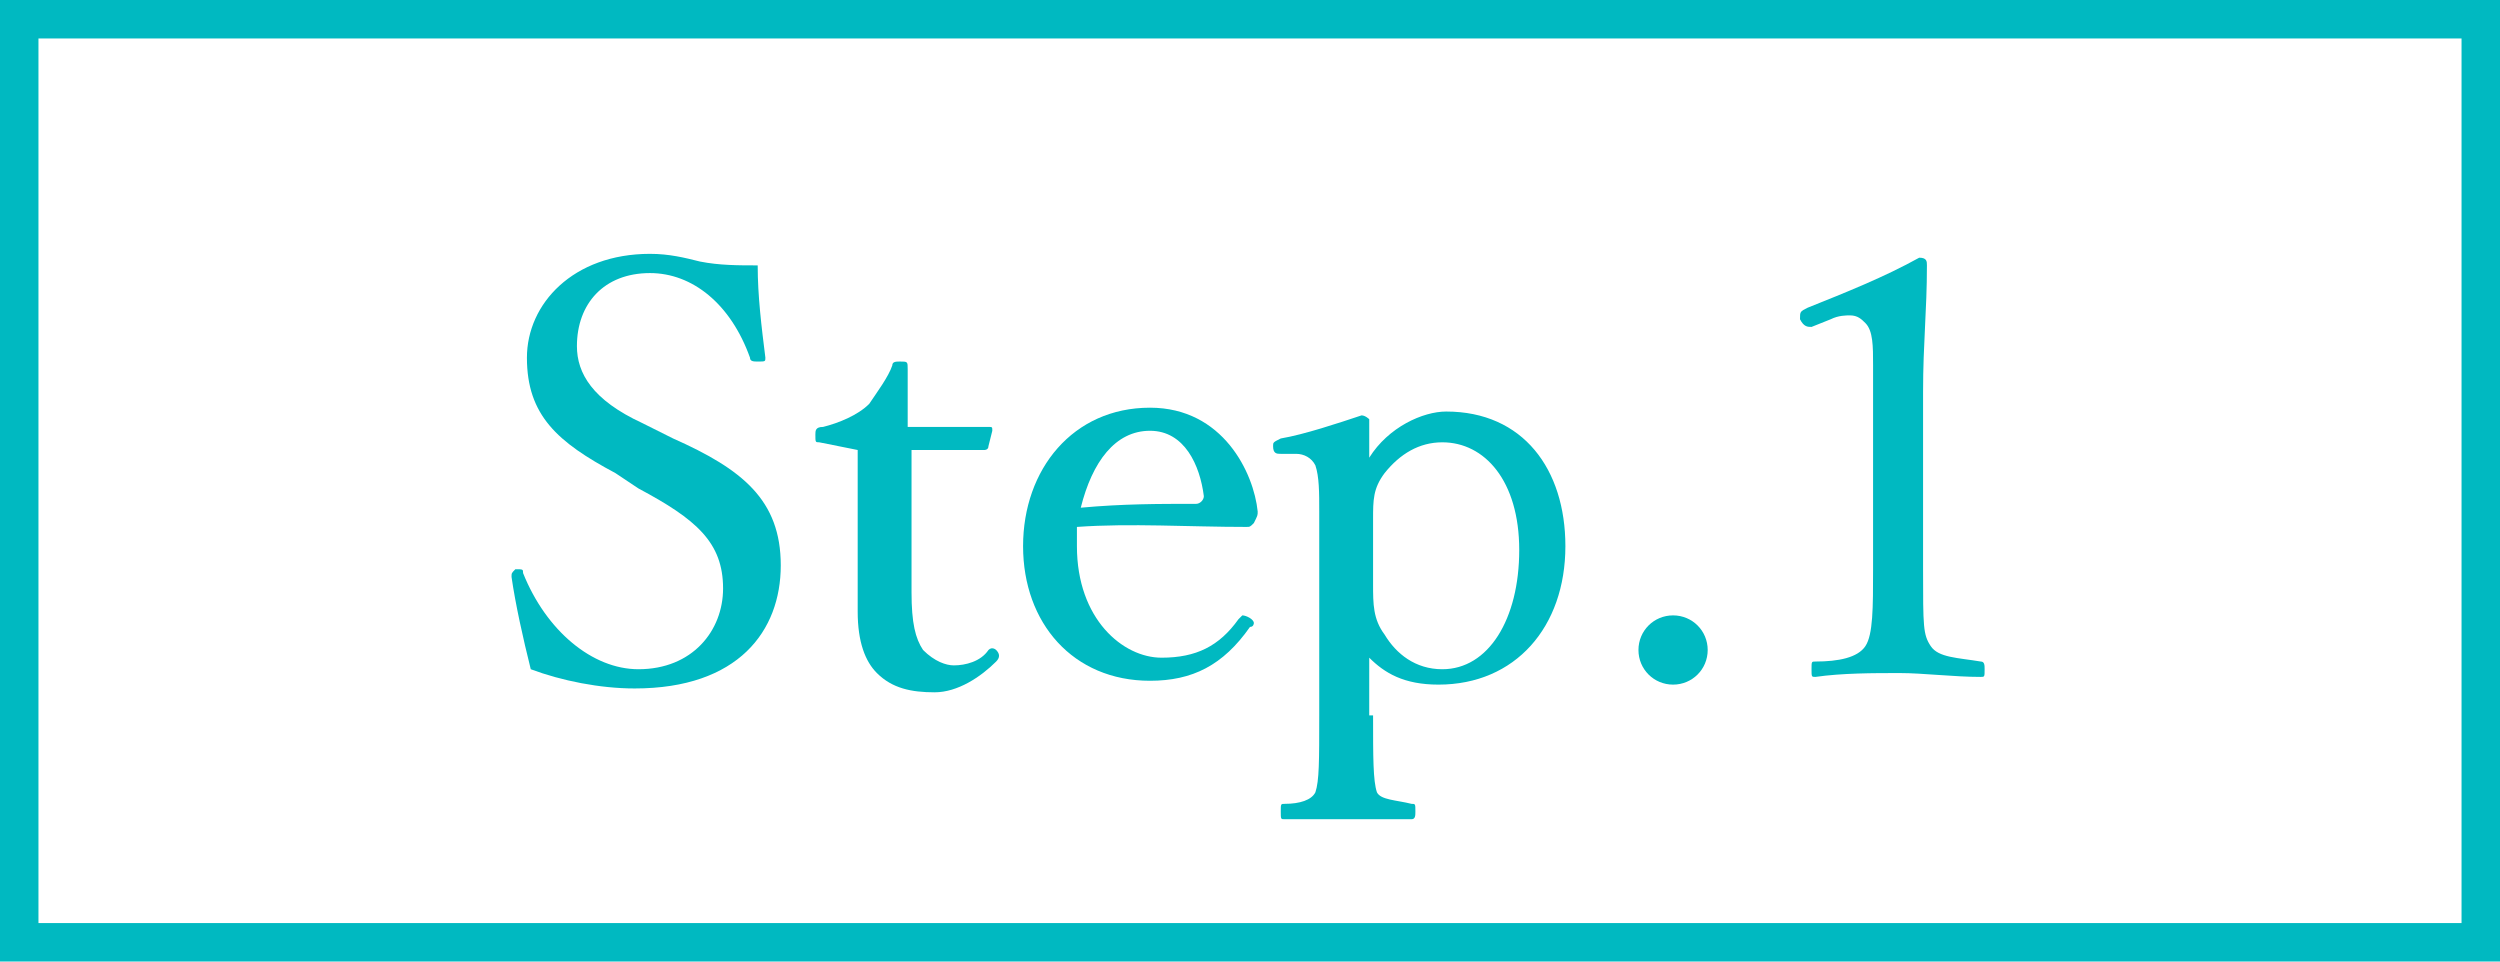 <?xml version="1.0" encoding="utf-8"?>
<!-- Generator: Adobe Illustrator 21.1.0, SVG Export Plug-In . SVG Version: 6.00 Build 0)  -->
<svg version="1.1" id="レイヤー_1" xmlns="http://www.w3.org/2000/svg" xmlns:xlink="http://www.w3.org/1999/xlink" x="0px"
	 y="0px" width="65px" height="25px" viewBox="0 0 65 25" style="enable-background:new 0 0 65 25;" xml:space="preserve">
<style type="text/css">
	.st0{enable-background:new    ;}
	.st1{fill:#00B9C1;}
	.st2{fill:none;}
	.st3{fill:none;stroke:#00B9C1;}
</style>
<g class="st0">
	<path class="st1" d="M16,12.3c-1.5-0.8-2.3-1.5-2.3-3c0-1.4,1.2-2.7,3.2-2.7c0.5,0,0.9,0.1,1.3,0.2c0.5,0.1,1,0.1,1.5,0.1
		c0,0.8,0.1,1.6,0.2,2.4c0,0.1,0,0.1-0.2,0.1c-0.1,0-0.2,0-0.2-0.1C19,7.9,18,7.1,16.9,7.1c-1.2,0-1.9,0.8-1.9,1.9
		c0,0.7,0.4,1.4,1.7,2l0.8,0.4c1.8,0.8,2.8,1.6,2.8,3.3c0,1.7-1.1,3.2-3.8,3.2c-0.9,0-1.9-0.2-2.7-0.5c-0.2-0.8-0.4-1.7-0.5-2.4
		c0-0.1,0-0.1,0.1-0.2c0.2,0,0.2,0,0.2,0.1c0.6,1.5,1.8,2.5,3,2.5c1.4,0,2.2-1,2.2-2.1c0-1.2-0.7-1.8-2.2-2.6L16,12.3z"/>
	<path class="st1" d="M21.3,11.5c-0.1,0-0.1,0-0.1-0.2c0-0.1,0-0.2,0.2-0.2c0.4-0.1,0.9-0.3,1.2-0.6c0.2-0.3,0.5-0.7,0.6-1
		c0-0.1,0.1-0.1,0.2-0.1c0.2,0,0.2,0,0.2,0.2c0,0.4,0,1,0,1.5c0.6,0,1.5,0,2.1,0c0.1,0,0.1,0,0.1,0.1l-0.1,0.4
		c0,0.1-0.1,0.1-0.1,0.1c-0.5,0-1.3,0-1.9,0l0,3.7c0,0.8,0.1,1.2,0.3,1.5c0.3,0.3,0.6,0.4,0.8,0.4c0.3,0,0.7-0.1,0.9-0.4
		c0.1-0.1,0.2,0,0.2,0c0.1,0.1,0.1,0.2,0,0.3c-0.4,0.4-1,0.8-1.6,0.8c-0.6,0-1.1-0.1-1.5-0.5c-0.3-0.3-0.5-0.8-0.5-1.6
		c0-0.7,0-1.4,0-2.1l0-2.1L21.3,11.5z"/>
	<path class="st1" d="M28,14.2c0,1.9,1.2,2.9,2.2,2.9c0.9,0,1.5-0.3,2-1c0,0,0.1-0.1,0.1-0.1c0.1,0,0.3,0.1,0.3,0.2
		c0,0,0,0.1-0.1,0.1c-0.7,1-1.5,1.4-2.6,1.4c-2,0-3.3-1.5-3.3-3.5c0-2,1.3-3.6,3.3-3.6c1.9,0,2.7,1.7,2.8,2.7c0,0.1,0,0.1-0.1,0.3
		c-0.1,0.1-0.1,0.1-0.2,0.1c-1.5,0-3-0.1-4.4,0C28,13.8,28,14,28,14.2z M31.1,13.1c0.1,0,0.2-0.1,0.2-0.2c-0.1-0.8-0.5-1.7-1.4-1.7
		c-0.9,0-1.5,0.8-1.8,2C29.2,13.1,30.1,13.1,31.1,13.1z"/>
	<path class="st1" d="M35.7,18.6c0,1.1,0,1.7,0.1,2c0.1,0.2,0.5,0.2,0.9,0.3c0.1,0,0.1,0,0.1,0.2c0,0.1,0,0.2-0.1,0.2
		c-0.5,0-1.2,0-1.6,0c-0.5,0-1.2,0-1.7,0c-0.1,0-0.1,0-0.1-0.2c0-0.2,0-0.2,0.1-0.2c0.4,0,0.7-0.1,0.8-0.3c0.1-0.3,0.1-0.8,0.1-2
		v-5.3c0-0.5,0-0.9-0.1-1.2c-0.1-0.2-0.3-0.3-0.5-0.3l-0.4,0c-0.1,0-0.2,0-0.2-0.2c0-0.1,0-0.1,0.2-0.2c0.6-0.1,1.5-0.4,2.1-0.6
		c0.1,0,0.2,0.1,0.2,0.1c0,0.4,0,0.7,0,1c0.5-0.8,1.4-1.2,2-1.2c2,0,3.1,1.5,3.1,3.5c0,2.1-1.3,3.6-3.3,3.6c-0.9,0-1.4-0.3-1.8-0.7
		V18.6z M35.7,15.2c0,0.5,0,0.9,0.3,1.3c0.3,0.5,0.8,0.9,1.5,0.9c1.2,0,2-1.3,2-3.1c0-1.8-0.9-2.8-2-2.8c-0.6,0-1.1,0.3-1.5,0.8
		c-0.3,0.4-0.3,0.7-0.3,1.2V15.2z"/>
	<path class="st1" d="M44.4,16.9c0,0.5-0.4,0.9-0.9,0.9c-0.5,0-0.9-0.4-0.9-0.9c0-0.5,0.4-0.9,0.9-0.9C44,16,44.4,16.4,44.4,16.9z"
		/>
	<path class="st1" d="M47.1,8.5c-0.1,0-0.2,0-0.3-0.2c0-0.2,0-0.2,0.2-0.3c1-0.4,2-0.8,2.9-1.3c0.2,0,0.2,0.1,0.2,0.2
		c0,1.2-0.1,2-0.1,3.3v4.6c0,1.5,0,1.7,0.2,2c0.2,0.3,0.7,0.3,1.3,0.4c0.1,0,0.1,0.1,0.1,0.2c0,0.2,0,0.2-0.1,0.2
		c-0.7,0-1.5-0.1-2.1-0.1c-0.7,0-1.5,0-2.2,0.1c-0.1,0-0.1,0-0.1-0.2c0-0.2,0-0.2,0.1-0.2c0.6,0,1.1-0.1,1.3-0.4
		c0.2-0.3,0.2-1,0.2-2V9.5c0-0.5,0-0.9-0.2-1.1c-0.1-0.1-0.2-0.2-0.4-0.2c-0.1,0-0.3,0-0.5,0.1L47.1,8.5z"/>
</g>
<rect class="st2" width="65" height="25"/>
<rect x="0.5" y="0.5" class="st3" width="64" height="24"/>
</svg>
